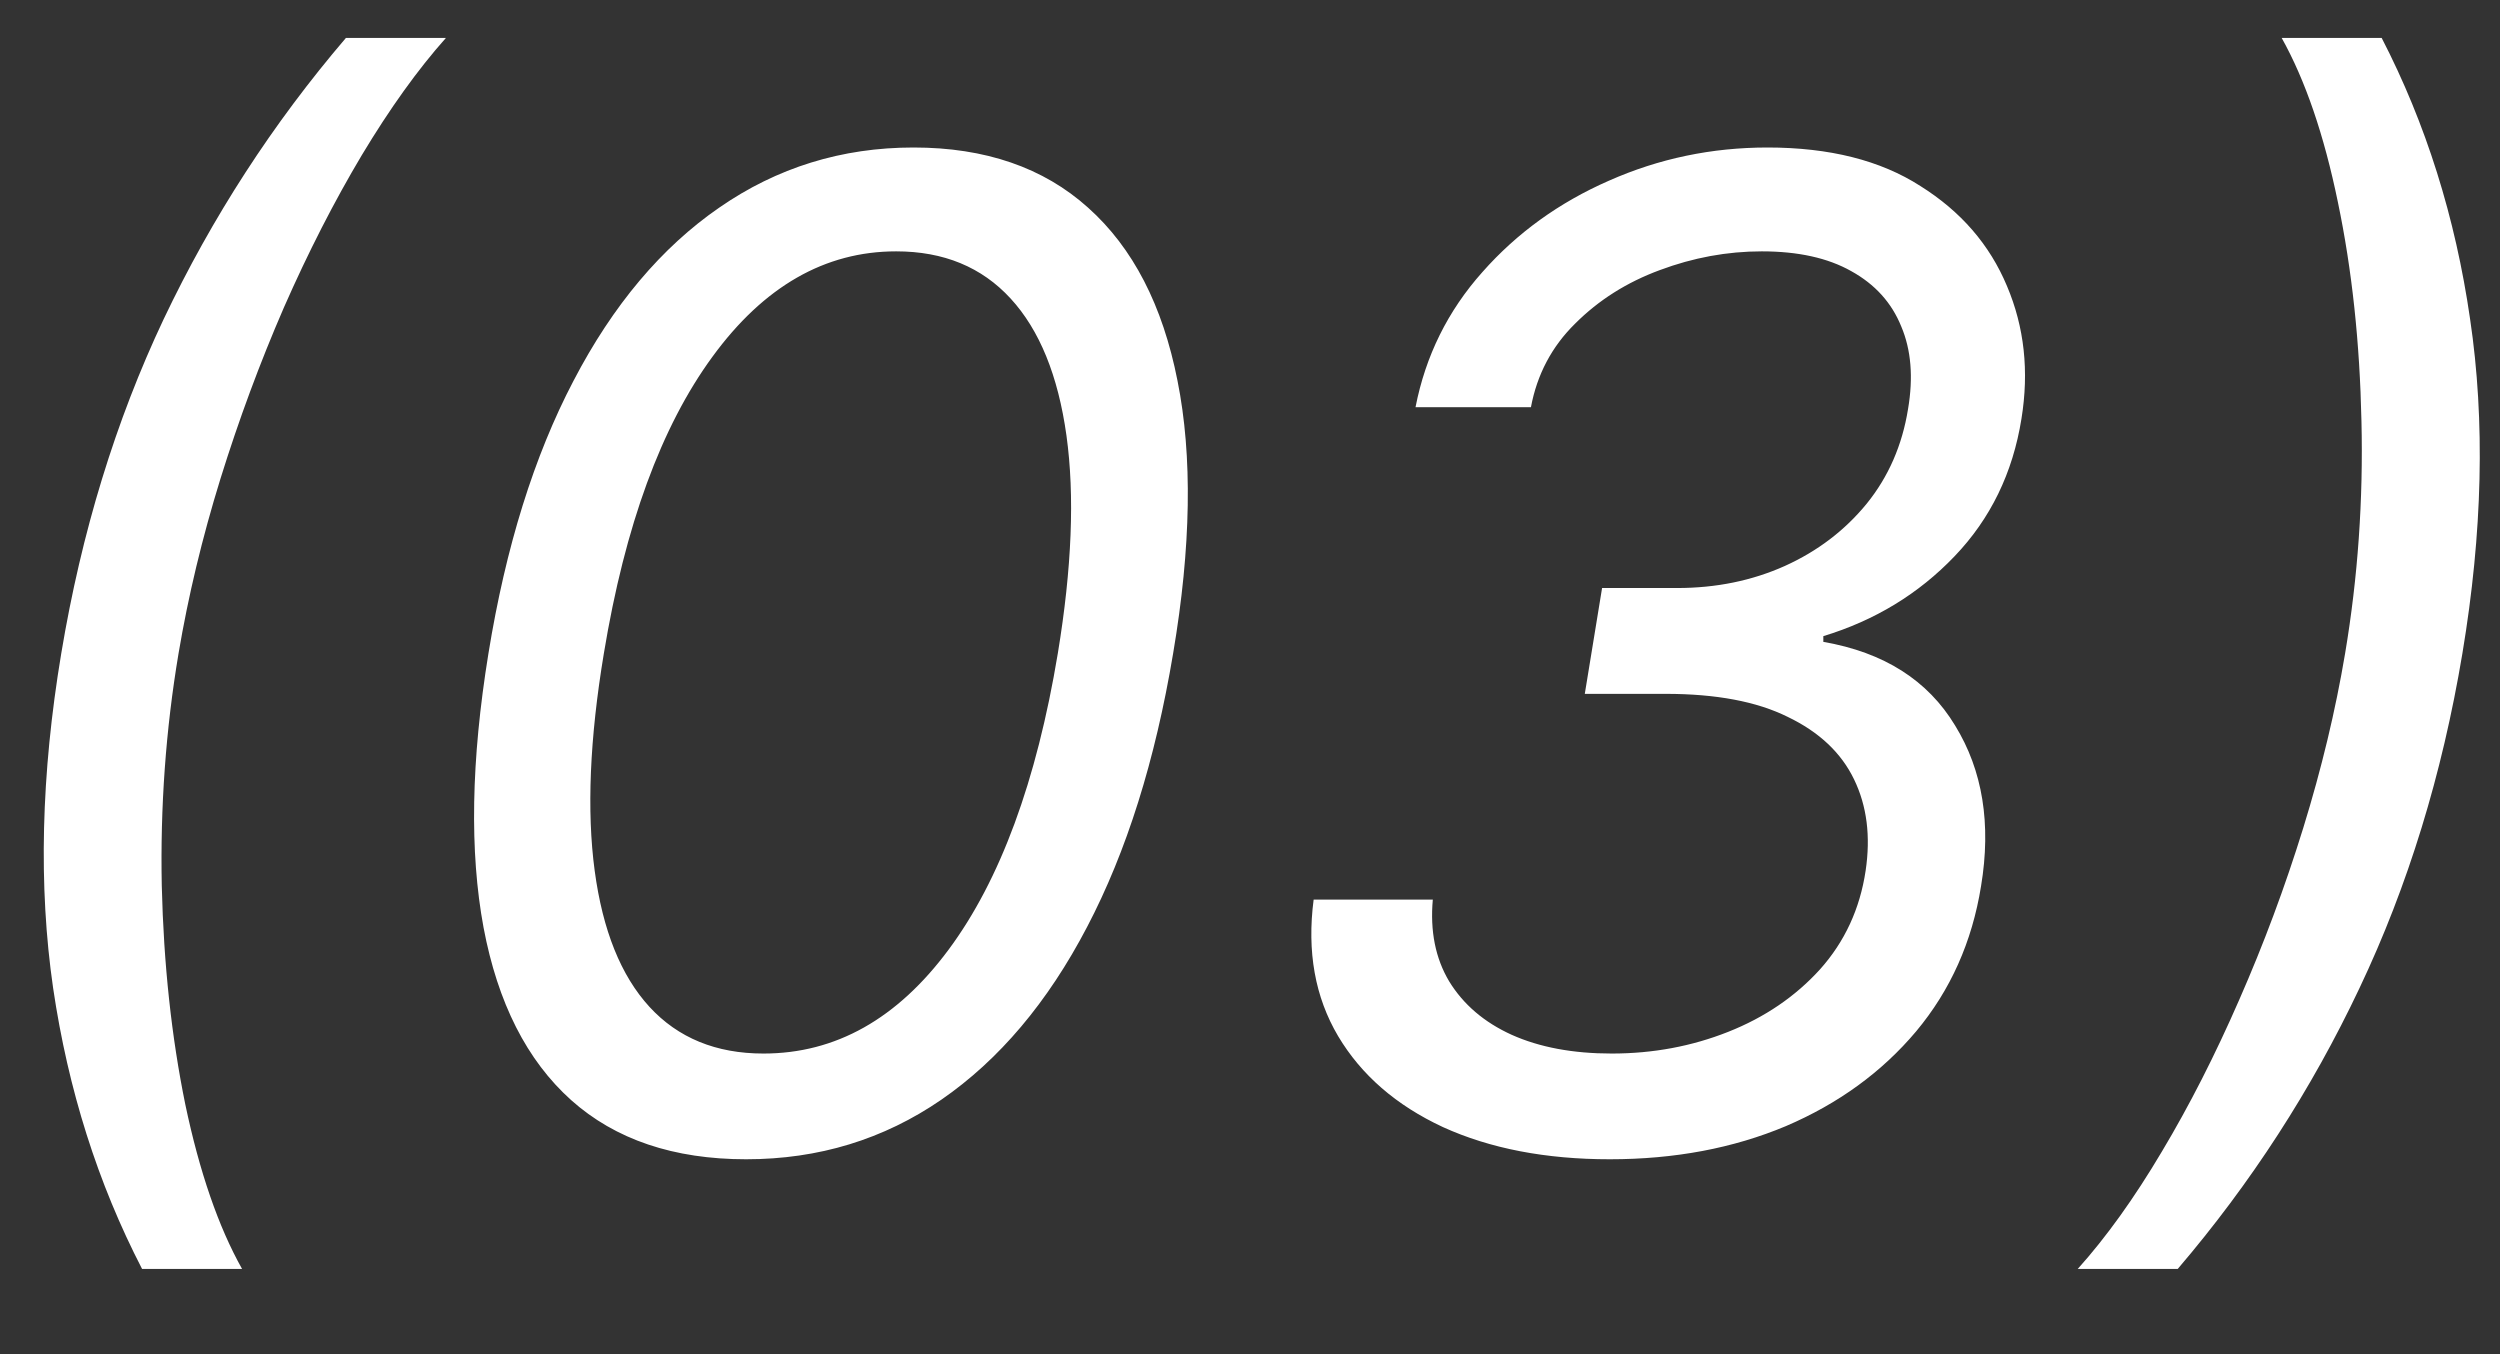 <?xml version="1.0" encoding="UTF-8"?> <svg xmlns="http://www.w3.org/2000/svg" width="24" height="13" viewBox="0 0 24 13" fill="none"><rect x="0" y="0" width="24" height="13" fill="#333333" stroke="none"/><path d="M0.588 6.273C0.782 5.109 1.11 4.04 1.571 3.064C2.036 2.086 2.619 1.185 3.321 0.364H4.281C4.01 0.668 3.741 1.044 3.473 1.49C3.209 1.933 2.959 2.421 2.725 2.953C2.495 3.483 2.292 4.031 2.116 4.597C1.941 5.163 1.807 5.722 1.714 6.273C1.591 7.005 1.538 7.748 1.553 8.502C1.571 9.257 1.647 9.957 1.779 10.603C1.915 11.249 2.096 11.776 2.324 12.182H1.364C0.939 11.36 0.654 10.461 0.51 9.486C0.368 8.507 0.394 7.436 0.588 6.273ZM7.163 11.129C6.468 11.129 5.907 10.94 5.483 10.561C5.058 10.18 4.778 9.627 4.642 8.904C4.507 8.178 4.522 7.301 4.689 6.273C4.855 5.251 5.127 4.378 5.506 3.655C5.884 2.929 6.351 2.375 6.905 1.993C7.459 1.609 8.08 1.416 8.77 1.416C9.459 1.416 10.018 1.609 10.445 1.993C10.876 2.378 11.162 2.932 11.304 3.655C11.449 4.378 11.435 5.251 11.262 6.273C11.09 7.301 10.815 8.176 10.436 8.899C10.058 9.623 9.591 10.175 9.037 10.557C8.483 10.938 7.859 11.129 7.163 11.129ZM7.329 10.114C8.022 10.114 8.614 9.781 9.107 9.116C9.602 8.449 9.951 7.501 10.155 6.273C10.29 5.454 10.318 4.757 10.238 4.181C10.158 3.606 9.979 3.167 9.702 2.866C9.425 2.564 9.059 2.413 8.603 2.413C7.92 2.413 7.332 2.75 6.84 3.424C6.348 4.095 6 5.045 5.797 6.273C5.661 7.091 5.632 7.787 5.709 8.359C5.786 8.932 5.961 9.367 6.235 9.666C6.509 9.964 6.874 10.114 7.329 10.114ZM15.454 11.129C14.839 11.129 14.305 11.026 13.852 10.82C13.403 10.611 13.068 10.32 12.846 9.947C12.624 9.572 12.546 9.135 12.611 8.636H13.755C13.728 8.938 13.78 9.2 13.912 9.421C14.048 9.643 14.248 9.814 14.512 9.934C14.78 10.054 15.1 10.114 15.473 10.114C15.87 10.114 16.242 10.044 16.59 9.906C16.941 9.767 17.235 9.567 17.472 9.306C17.709 9.041 17.855 8.726 17.91 8.359C17.959 8.03 17.923 7.738 17.799 7.482C17.676 7.227 17.464 7.027 17.162 6.882C16.864 6.734 16.473 6.661 15.99 6.661H15.214L15.38 5.645H16.101C16.476 5.645 16.821 5.574 17.135 5.433C17.449 5.291 17.71 5.092 17.919 4.837C18.129 4.578 18.261 4.275 18.317 3.928C18.369 3.623 18.347 3.358 18.252 3.134C18.16 2.906 18 2.729 17.772 2.603C17.547 2.476 17.261 2.413 16.913 2.413C16.581 2.413 16.255 2.473 15.934 2.593C15.617 2.71 15.347 2.881 15.122 3.106C14.897 3.327 14.756 3.595 14.697 3.909H13.589C13.685 3.417 13.899 2.984 14.231 2.612C14.563 2.236 14.968 1.944 15.445 1.735C15.925 1.522 16.433 1.416 16.968 1.416C17.562 1.416 18.052 1.539 18.436 1.786C18.824 2.029 19.101 2.349 19.267 2.746C19.434 3.14 19.48 3.564 19.406 4.02C19.323 4.54 19.109 4.98 18.764 5.34C18.42 5.7 18 5.956 17.504 6.107V6.162C18.086 6.263 18.507 6.531 18.769 6.965C19.034 7.396 19.117 7.91 19.018 8.507C18.932 9.043 18.724 9.507 18.395 9.901C18.066 10.292 17.649 10.595 17.144 10.811C16.639 11.023 16.076 11.129 15.454 11.129ZM23.639 6.273C23.445 7.436 23.116 8.507 22.651 9.486C22.19 10.461 21.608 11.36 20.906 12.182H19.946C20.22 11.877 20.489 11.502 20.754 11.055C21.019 10.612 21.266 10.126 21.497 9.597C21.731 9.064 21.936 8.515 22.111 7.949C22.287 7.379 22.421 6.821 22.513 6.273C22.636 5.54 22.688 4.797 22.67 4.043C22.654 3.289 22.579 2.589 22.444 1.942C22.311 1.296 22.131 0.77 21.904 0.364H22.864C23.288 1.185 23.572 2.086 23.713 3.064C23.858 4.04 23.833 5.109 23.639 6.273Z" fill="white"></path></svg> 